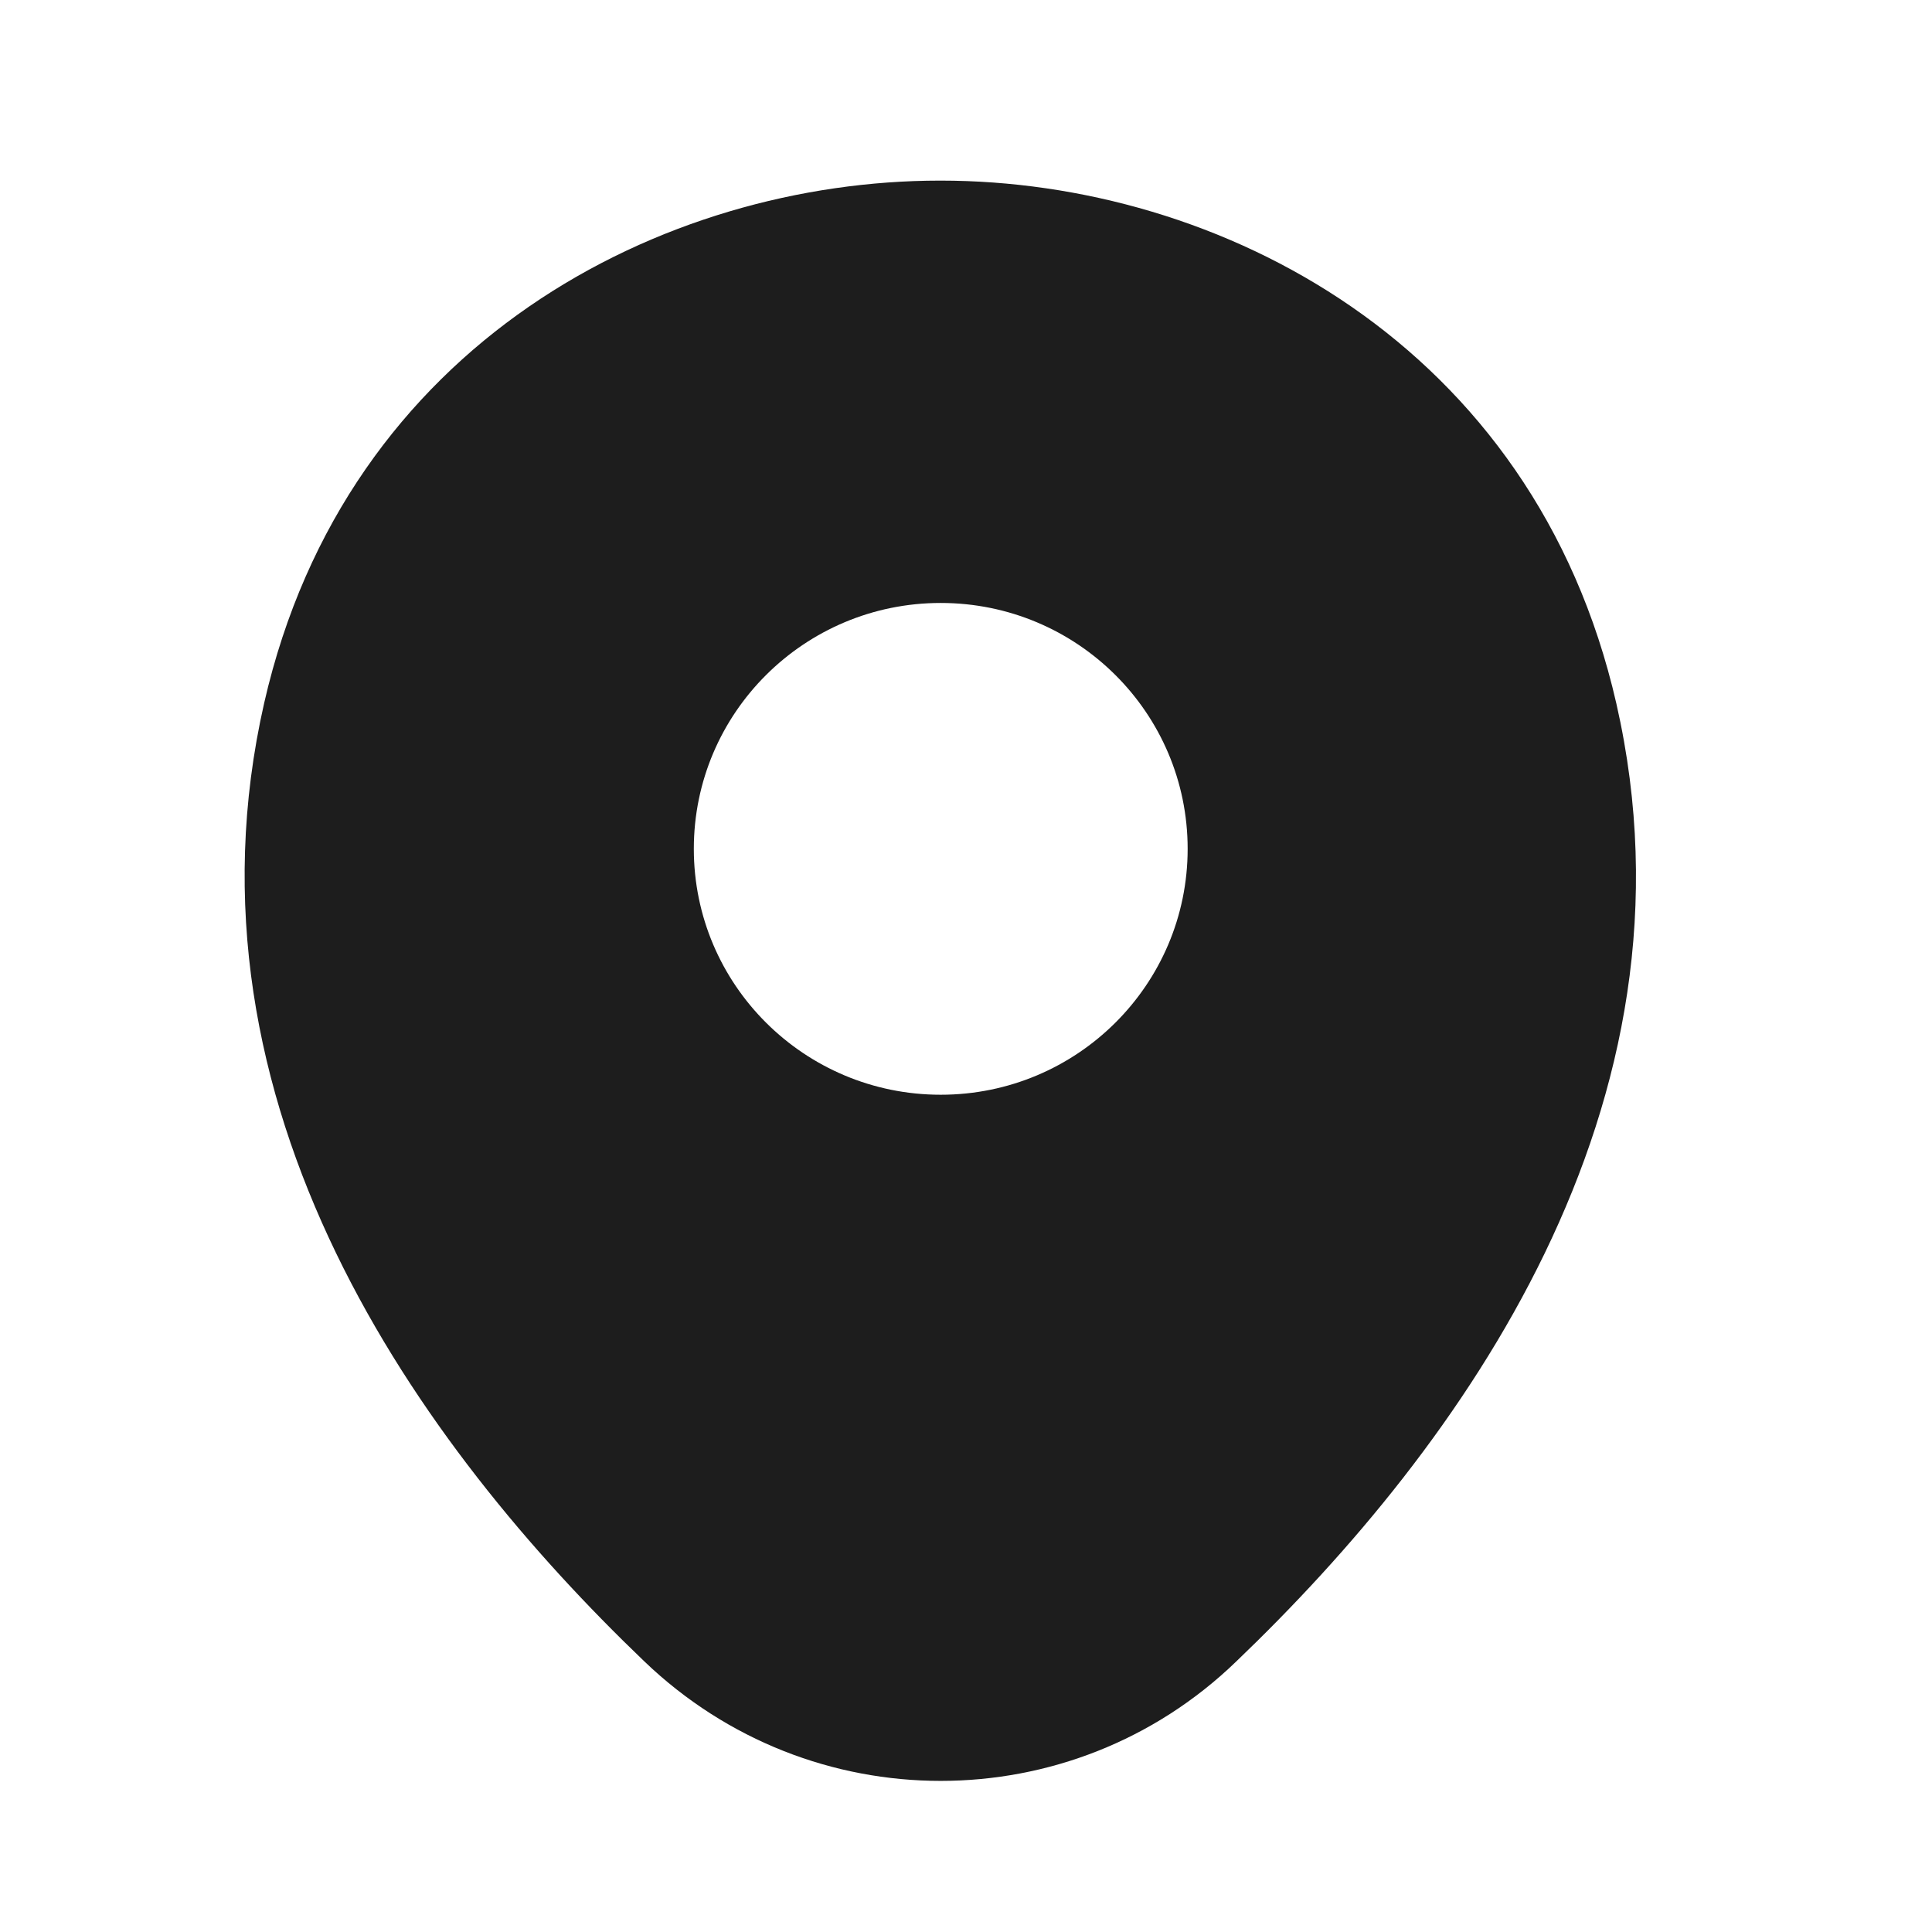 <svg width="33" height="33" viewBox="0 0 33 33" fill="none" xmlns="http://www.w3.org/2000/svg">
<path d="M27.609 12.019C26.203 5.859 20.808 3.085 16.068 3.085C16.068 3.085 16.068 3.085 16.055 3.085C11.328 3.085 5.919 5.845 4.513 12.005C2.947 18.885 7.178 24.712 11.007 28.379C12.426 29.739 14.247 30.419 16.068 30.419C17.889 30.419 19.71 29.739 21.116 28.379C24.945 24.712 29.176 18.899 27.609 12.019ZM16.068 18.699C13.738 18.699 11.851 16.819 11.851 14.499C11.851 12.179 13.738 10.299 16.068 10.299C18.398 10.299 20.286 12.179 20.286 14.499C20.286 16.819 18.398 18.699 16.068 18.699Z" fill="#1D1D1D"/>
</svg>
